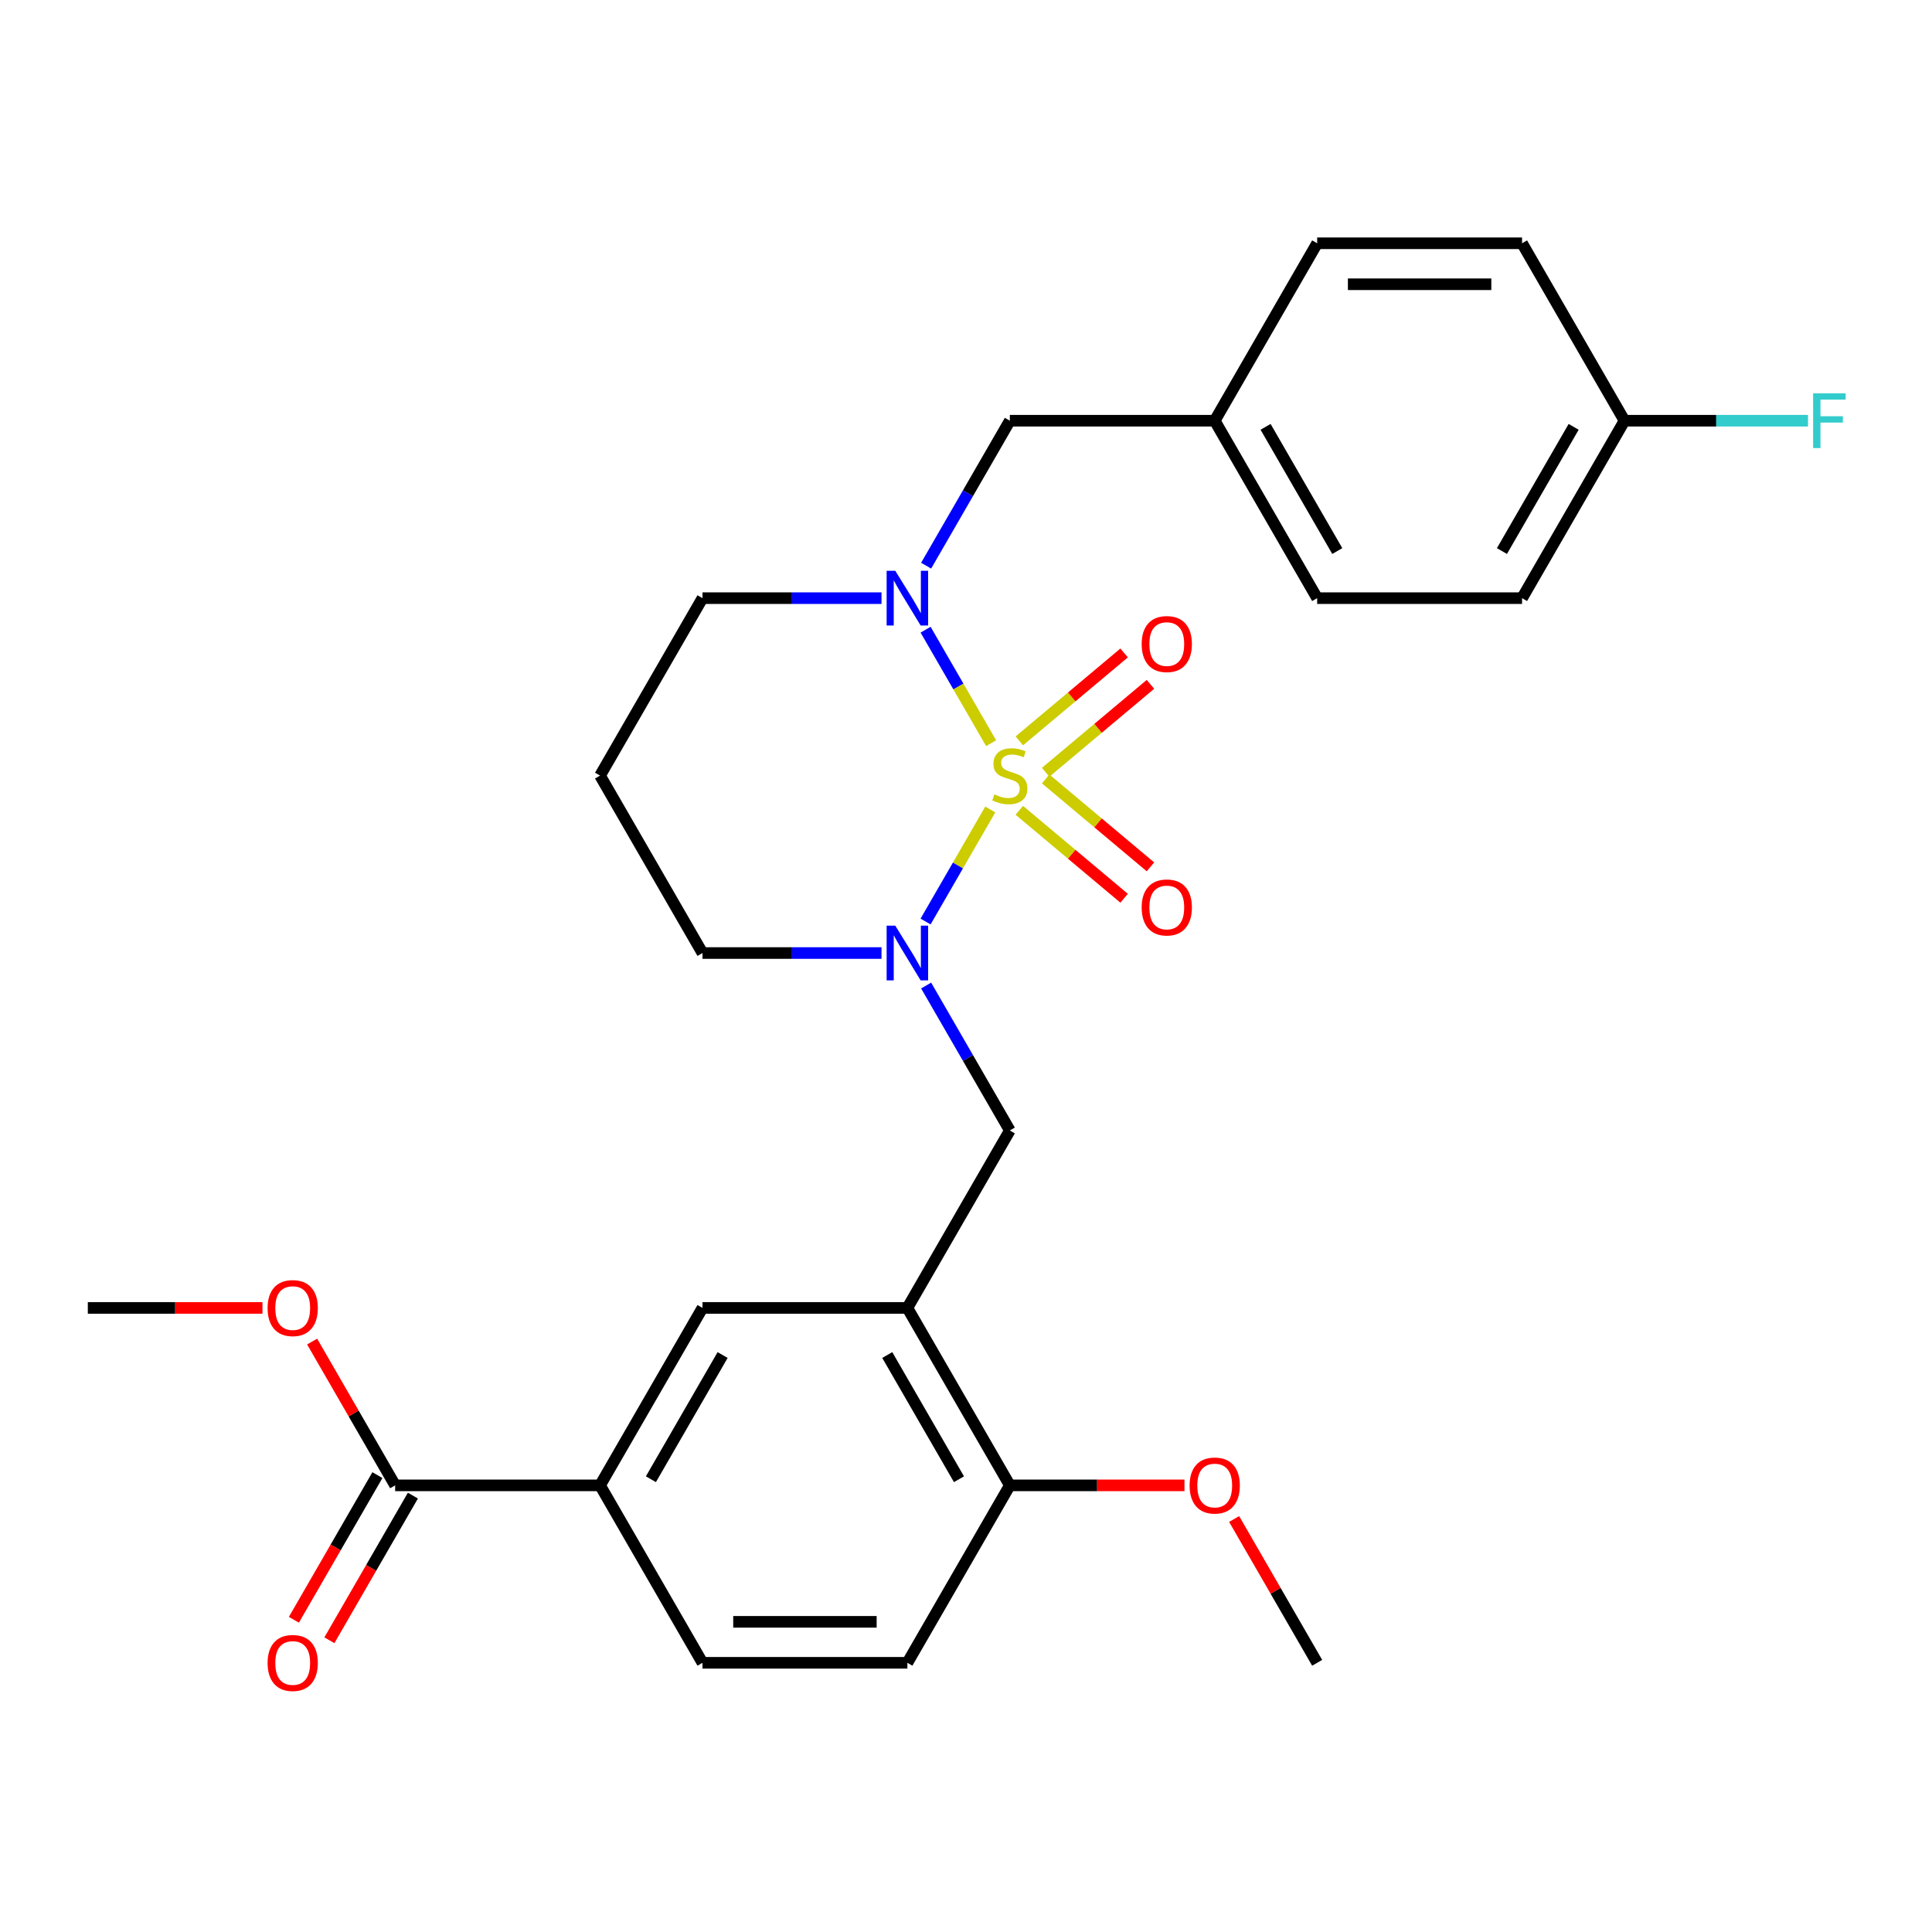 <?xml version='1.0' encoding='iso-8859-1'?>
<svg version='1.1' baseProfile='full'
              xmlns='http://www.w3.org/2000/svg'
                      xmlns:rdkit='http://www.rdkit.org/xml'
                      xmlns:xlink='http://www.w3.org/1999/xlink'
                  xml:space='preserve'
width='1000px' height='1000px' viewBox='0 0 1000 1000'>
<!-- END OF HEADER -->
<rect style='opacity:1.0;fill:#FFFFFF;stroke:none' width='1000' height='1000' x='0' y='0'> </rect>
<path class='bond-0' d='M 512.564,418.979 L 495.819,447.983' style='fill:none;fill-rule:evenodd;stroke:#CCCC00;stroke-width:6px;stroke-linecap:butt;stroke-linejoin:miter;stroke-opacity:1' />
<path class='bond-0' d='M 495.819,447.983 L 479.074,476.986' style='fill:none;fill-rule:evenodd;stroke:#0000FF;stroke-width:6px;stroke-linecap:butt;stroke-linejoin:miter;stroke-opacity:1' />
<path class='bond-1' d='M 513.003,384.677 L 496.045,355.304' style='fill:none;fill-rule:evenodd;stroke:#CCCC00;stroke-width:6px;stroke-linecap:butt;stroke-linejoin:miter;stroke-opacity:1' />
<path class='bond-1' d='M 496.045,355.304 L 479.087,325.932' style='fill:none;fill-rule:evenodd;stroke:#0000FF;stroke-width:6px;stroke-linecap:butt;stroke-linejoin:miter;stroke-opacity:1' />
<path class='bond-4' d='M 541.234,399.728 L 568.354,376.972' style='fill:none;fill-rule:evenodd;stroke:#CCCC00;stroke-width:6px;stroke-linecap:butt;stroke-linejoin:miter;stroke-opacity:1' />
<path class='bond-4' d='M 568.354,376.972 L 595.474,354.215' style='fill:none;fill-rule:evenodd;stroke:#FF0000;stroke-width:6px;stroke-linecap:butt;stroke-linejoin:miter;stroke-opacity:1' />
<path class='bond-4' d='M 527.6,383.48 L 554.72,360.724' style='fill:none;fill-rule:evenodd;stroke:#CCCC00;stroke-width:6px;stroke-linecap:butt;stroke-linejoin:miter;stroke-opacity:1' />
<path class='bond-4' d='M 554.72,360.724 L 581.841,337.967' style='fill:none;fill-rule:evenodd;stroke:#FF0000;stroke-width:6px;stroke-linecap:butt;stroke-linejoin:miter;stroke-opacity:1' />
<path class='bond-5' d='M 527.6,419.416 L 554.72,442.172' style='fill:none;fill-rule:evenodd;stroke:#CCCC00;stroke-width:6px;stroke-linecap:butt;stroke-linejoin:miter;stroke-opacity:1' />
<path class='bond-5' d='M 554.72,442.172 L 581.841,464.929' style='fill:none;fill-rule:evenodd;stroke:#FF0000;stroke-width:6px;stroke-linecap:butt;stroke-linejoin:miter;stroke-opacity:1' />
<path class='bond-5' d='M 541.234,403.168 L 568.354,425.924' style='fill:none;fill-rule:evenodd;stroke:#CCCC00;stroke-width:6px;stroke-linecap:butt;stroke-linejoin:miter;stroke-opacity:1' />
<path class='bond-5' d='M 568.354,425.924 L 595.474,448.681' style='fill:none;fill-rule:evenodd;stroke:#FF0000;stroke-width:6px;stroke-linecap:butt;stroke-linejoin:miter;stroke-opacity:1' />
<path class='bond-3' d='M 479.366,510.103 L 501.026,547.619' style='fill:none;fill-rule:evenodd;stroke:#0000FF;stroke-width:6px;stroke-linecap:butt;stroke-linejoin:miter;stroke-opacity:1' />
<path class='bond-3' d='M 501.026,547.619 L 522.686,585.135' style='fill:none;fill-rule:evenodd;stroke:#000000;stroke-width:6px;stroke-linecap:butt;stroke-linejoin:miter;stroke-opacity:1' />
<path class='bond-14' d='M 456.269,493.291 L 409.939,493.291' style='fill:none;fill-rule:evenodd;stroke:#0000FF;stroke-width:6px;stroke-linecap:butt;stroke-linejoin:miter;stroke-opacity:1' />
<path class='bond-14' d='M 409.939,493.291 L 363.609,493.291' style='fill:none;fill-rule:evenodd;stroke:#000000;stroke-width:6px;stroke-linecap:butt;stroke-linejoin:miter;stroke-opacity:1' />
<path class='bond-9' d='M 479.366,292.794 L 501.026,255.278' style='fill:none;fill-rule:evenodd;stroke:#0000FF;stroke-width:6px;stroke-linecap:butt;stroke-linejoin:miter;stroke-opacity:1' />
<path class='bond-9' d='M 501.026,255.278 L 522.686,217.762' style='fill:none;fill-rule:evenodd;stroke:#000000;stroke-width:6px;stroke-linecap:butt;stroke-linejoin:miter;stroke-opacity:1' />
<path class='bond-15' d='M 456.269,309.605 L 409.939,309.605' style='fill:none;fill-rule:evenodd;stroke:#0000FF;stroke-width:6px;stroke-linecap:butt;stroke-linejoin:miter;stroke-opacity:1' />
<path class='bond-15' d='M 409.939,309.605 L 363.609,309.605' style='fill:none;fill-rule:evenodd;stroke:#000000;stroke-width:6px;stroke-linecap:butt;stroke-linejoin:miter;stroke-opacity:1' />
<path class='bond-2' d='M 469.66,676.978 L 522.686,585.135' style='fill:none;fill-rule:evenodd;stroke:#000000;stroke-width:6px;stroke-linecap:butt;stroke-linejoin:miter;stroke-opacity:1' />
<path class='bond-8' d='M 469.66,676.978 L 363.609,676.978' style='fill:none;fill-rule:evenodd;stroke:#000000;stroke-width:6px;stroke-linecap:butt;stroke-linejoin:miter;stroke-opacity:1' />
<path class='bond-10' d='M 469.66,676.978 L 522.686,768.821' style='fill:none;fill-rule:evenodd;stroke:#000000;stroke-width:6px;stroke-linecap:butt;stroke-linejoin:miter;stroke-opacity:1' />
<path class='bond-10' d='M 459.245,701.359 L 496.363,765.65' style='fill:none;fill-rule:evenodd;stroke:#000000;stroke-width:6px;stroke-linecap:butt;stroke-linejoin:miter;stroke-opacity:1' />
<path class='bond-6' d='M 204.532,768.821 L 310.583,768.821' style='fill:none;fill-rule:evenodd;stroke:#000000;stroke-width:6px;stroke-linecap:butt;stroke-linejoin:miter;stroke-opacity:1' />
<path class='bond-11' d='M 195.347,763.518 L 173.734,800.954' style='fill:none;fill-rule:evenodd;stroke:#000000;stroke-width:6px;stroke-linecap:butt;stroke-linejoin:miter;stroke-opacity:1' />
<path class='bond-11' d='M 173.734,800.954 L 152.12,838.39' style='fill:none;fill-rule:evenodd;stroke:#FF0000;stroke-width:6px;stroke-linecap:butt;stroke-linejoin:miter;stroke-opacity:1' />
<path class='bond-11' d='M 213.716,774.124 L 192.102,811.56' style='fill:none;fill-rule:evenodd;stroke:#000000;stroke-width:6px;stroke-linecap:butt;stroke-linejoin:miter;stroke-opacity:1' />
<path class='bond-11' d='M 192.102,811.56 L 170.489,848.995' style='fill:none;fill-rule:evenodd;stroke:#FF0000;stroke-width:6px;stroke-linecap:butt;stroke-linejoin:miter;stroke-opacity:1' />
<path class='bond-19' d='M 204.532,768.821 L 183.045,731.605' style='fill:none;fill-rule:evenodd;stroke:#000000;stroke-width:6px;stroke-linecap:butt;stroke-linejoin:miter;stroke-opacity:1' />
<path class='bond-19' d='M 183.045,731.605 L 161.558,694.389' style='fill:none;fill-rule:evenodd;stroke:#FF0000;stroke-width:6px;stroke-linecap:butt;stroke-linejoin:miter;stroke-opacity:1' />
<path class='bond-7' d='M 310.583,768.821 L 363.609,676.978' style='fill:none;fill-rule:evenodd;stroke:#000000;stroke-width:6px;stroke-linecap:butt;stroke-linejoin:miter;stroke-opacity:1' />
<path class='bond-7' d='M 336.906,765.65 L 374.024,701.359' style='fill:none;fill-rule:evenodd;stroke:#000000;stroke-width:6px;stroke-linecap:butt;stroke-linejoin:miter;stroke-opacity:1' />
<path class='bond-30' d='M 310.583,768.821 L 363.609,860.664' style='fill:none;fill-rule:evenodd;stroke:#000000;stroke-width:6px;stroke-linecap:butt;stroke-linejoin:miter;stroke-opacity:1' />
<path class='bond-16' d='M 522.686,217.762 L 628.737,217.762' style='fill:none;fill-rule:evenodd;stroke:#000000;stroke-width:6px;stroke-linecap:butt;stroke-linejoin:miter;stroke-opacity:1' />
<path class='bond-13' d='M 522.686,768.821 L 469.66,860.664' style='fill:none;fill-rule:evenodd;stroke:#000000;stroke-width:6px;stroke-linecap:butt;stroke-linejoin:miter;stroke-opacity:1' />
<path class='bond-21' d='M 522.686,768.821 L 567.886,768.821' style='fill:none;fill-rule:evenodd;stroke:#000000;stroke-width:6px;stroke-linecap:butt;stroke-linejoin:miter;stroke-opacity:1' />
<path class='bond-21' d='M 567.886,768.821 L 613.086,768.821' style='fill:none;fill-rule:evenodd;stroke:#FF0000;stroke-width:6px;stroke-linecap:butt;stroke-linejoin:miter;stroke-opacity:1' />
<path class='bond-12' d='M 363.609,860.664 L 469.66,860.664' style='fill:none;fill-rule:evenodd;stroke:#000000;stroke-width:6px;stroke-linecap:butt;stroke-linejoin:miter;stroke-opacity:1' />
<path class='bond-12' d='M 379.516,839.454 L 453.752,839.454' style='fill:none;fill-rule:evenodd;stroke:#000000;stroke-width:6px;stroke-linecap:butt;stroke-linejoin:miter;stroke-opacity:1' />
<path class='bond-28' d='M 363.609,493.291 L 310.583,401.448' style='fill:none;fill-rule:evenodd;stroke:#000000;stroke-width:6px;stroke-linecap:butt;stroke-linejoin:miter;stroke-opacity:1' />
<path class='bond-17' d='M 363.609,309.605 L 310.583,401.448' style='fill:none;fill-rule:evenodd;stroke:#000000;stroke-width:6px;stroke-linecap:butt;stroke-linejoin:miter;stroke-opacity:1' />
<path class='bond-22' d='M 628.737,217.762 L 681.763,125.919' style='fill:none;fill-rule:evenodd;stroke:#000000;stroke-width:6px;stroke-linecap:butt;stroke-linejoin:miter;stroke-opacity:1' />
<path class='bond-23' d='M 628.737,217.762 L 681.763,309.605' style='fill:none;fill-rule:evenodd;stroke:#000000;stroke-width:6px;stroke-linecap:butt;stroke-linejoin:miter;stroke-opacity:1' />
<path class='bond-23' d='M 655.06,220.933 L 692.178,285.223' style='fill:none;fill-rule:evenodd;stroke:#000000;stroke-width:6px;stroke-linecap:butt;stroke-linejoin:miter;stroke-opacity:1' />
<path class='bond-18' d='M 840.84,217.762 L 787.814,309.605' style='fill:none;fill-rule:evenodd;stroke:#000000;stroke-width:6px;stroke-linecap:butt;stroke-linejoin:miter;stroke-opacity:1' />
<path class='bond-18' d='M 814.518,220.933 L 777.4,285.223' style='fill:none;fill-rule:evenodd;stroke:#000000;stroke-width:6px;stroke-linecap:butt;stroke-linejoin:miter;stroke-opacity:1' />
<path class='bond-20' d='M 840.84,217.762 L 888.33,217.762' style='fill:none;fill-rule:evenodd;stroke:#000000;stroke-width:6px;stroke-linecap:butt;stroke-linejoin:miter;stroke-opacity:1' />
<path class='bond-20' d='M 888.33,217.762 L 935.82,217.762' style='fill:none;fill-rule:evenodd;stroke:#33CCCC;stroke-width:6px;stroke-linecap:butt;stroke-linejoin:miter;stroke-opacity:1' />
<path class='bond-29' d='M 840.84,217.762 L 787.814,125.919' style='fill:none;fill-rule:evenodd;stroke:#000000;stroke-width:6px;stroke-linecap:butt;stroke-linejoin:miter;stroke-opacity:1' />
<path class='bond-26' d='M 135.855,676.978 L 90.655,676.978' style='fill:none;fill-rule:evenodd;stroke:#FF0000;stroke-width:6px;stroke-linecap:butt;stroke-linejoin:miter;stroke-opacity:1' />
<path class='bond-26' d='M 90.655,676.978 L 45.455,676.978' style='fill:none;fill-rule:evenodd;stroke:#000000;stroke-width:6px;stroke-linecap:butt;stroke-linejoin:miter;stroke-opacity:1' />
<path class='bond-27' d='M 638.79,786.232 L 660.276,823.448' style='fill:none;fill-rule:evenodd;stroke:#FF0000;stroke-width:6px;stroke-linecap:butt;stroke-linejoin:miter;stroke-opacity:1' />
<path class='bond-27' d='M 660.276,823.448 L 681.763,860.664' style='fill:none;fill-rule:evenodd;stroke:#000000;stroke-width:6px;stroke-linecap:butt;stroke-linejoin:miter;stroke-opacity:1' />
<path class='bond-24' d='M 681.763,125.919 L 787.814,125.919' style='fill:none;fill-rule:evenodd;stroke:#000000;stroke-width:6px;stroke-linecap:butt;stroke-linejoin:miter;stroke-opacity:1' />
<path class='bond-24' d='M 697.671,147.129 L 771.907,147.129' style='fill:none;fill-rule:evenodd;stroke:#000000;stroke-width:6px;stroke-linecap:butt;stroke-linejoin:miter;stroke-opacity:1' />
<path class='bond-25' d='M 681.763,309.605 L 787.814,309.605' style='fill:none;fill-rule:evenodd;stroke:#000000;stroke-width:6px;stroke-linecap:butt;stroke-linejoin:miter;stroke-opacity:1' />
<path  class='atom-0' d='M 514.686 411.168
Q 515.006 411.288, 516.326 411.848
Q 517.646 412.408, 519.086 412.768
Q 520.566 413.088, 522.006 413.088
Q 524.686 413.088, 526.246 411.808
Q 527.806 410.488, 527.806 408.208
Q 527.806 406.648, 527.006 405.688
Q 526.246 404.728, 525.046 404.208
Q 523.846 403.688, 521.846 403.088
Q 519.326 402.328, 517.806 401.608
Q 516.326 400.888, 515.246 399.368
Q 514.206 397.848, 514.206 395.288
Q 514.206 391.728, 516.606 389.528
Q 519.046 387.328, 523.846 387.328
Q 527.126 387.328, 530.846 388.888
L 529.926 391.968
Q 526.526 390.568, 523.966 390.568
Q 521.206 390.568, 519.686 391.728
Q 518.166 392.848, 518.206 394.808
Q 518.206 396.328, 518.966 397.248
Q 519.766 398.168, 520.886 398.688
Q 522.046 399.208, 523.966 399.808
Q 526.526 400.608, 528.046 401.408
Q 529.566 402.208, 530.646 403.848
Q 531.766 405.448, 531.766 408.208
Q 531.766 412.128, 529.126 414.248
Q 526.526 416.328, 522.166 416.328
Q 519.646 416.328, 517.726 415.768
Q 515.846 415.248, 513.606 414.328
L 514.686 411.168
' fill='#CCCC00'/>
<path  class='atom-1' d='M 463.4 479.131
L 472.68 494.131
Q 473.6 495.611, 475.08 498.291
Q 476.56 500.971, 476.64 501.131
L 476.64 479.131
L 480.4 479.131
L 480.4 507.451
L 476.52 507.451
L 466.56 491.051
Q 465.4 489.131, 464.16 486.931
Q 462.96 484.731, 462.6 484.051
L 462.6 507.451
L 458.92 507.451
L 458.92 479.131
L 463.4 479.131
' fill='#0000FF'/>
<path  class='atom-2' d='M 463.4 295.445
L 472.68 310.445
Q 473.6 311.925, 475.08 314.605
Q 476.56 317.285, 476.64 317.445
L 476.64 295.445
L 480.4 295.445
L 480.4 323.765
L 476.52 323.765
L 466.56 307.365
Q 465.4 305.445, 464.16 303.245
Q 462.96 301.045, 462.6 300.365
L 462.6 323.765
L 458.92 323.765
L 458.92 295.445
L 463.4 295.445
' fill='#0000FF'/>
<path  class='atom-5' d='M 590.926 333.36
Q 590.926 326.56, 594.286 322.76
Q 597.646 318.96, 603.926 318.96
Q 610.206 318.96, 613.566 322.76
Q 616.926 326.56, 616.926 333.36
Q 616.926 340.24, 613.526 344.16
Q 610.126 348.04, 603.926 348.04
Q 597.686 348.04, 594.286 344.16
Q 590.926 340.28, 590.926 333.36
M 603.926 344.84
Q 608.246 344.84, 610.566 341.96
Q 612.926 339.04, 612.926 333.36
Q 612.926 327.8, 610.566 325
Q 608.246 322.16, 603.926 322.16
Q 599.606 322.16, 597.246 324.96
Q 594.926 327.76, 594.926 333.36
Q 594.926 339.08, 597.246 341.96
Q 599.606 344.84, 603.926 344.84
' fill='#FF0000'/>
<path  class='atom-6' d='M 590.926 469.697
Q 590.926 462.897, 594.286 459.097
Q 597.646 455.297, 603.926 455.297
Q 610.206 455.297, 613.566 459.097
Q 616.926 462.897, 616.926 469.697
Q 616.926 476.577, 613.526 480.497
Q 610.126 484.377, 603.926 484.377
Q 597.686 484.377, 594.286 480.497
Q 590.926 476.617, 590.926 469.697
M 603.926 481.177
Q 608.246 481.177, 610.566 478.297
Q 612.926 475.377, 612.926 469.697
Q 612.926 464.137, 610.566 461.337
Q 608.246 458.497, 603.926 458.497
Q 599.606 458.497, 597.246 461.297
Q 594.926 464.097, 594.926 469.697
Q 594.926 475.417, 597.246 478.297
Q 599.606 481.177, 603.926 481.177
' fill='#FF0000'/>
<path  class='atom-12' d='M 138.506 860.744
Q 138.506 853.944, 141.866 850.144
Q 145.226 846.344, 151.506 846.344
Q 157.786 846.344, 161.146 850.144
Q 164.506 853.944, 164.506 860.744
Q 164.506 867.624, 161.106 871.544
Q 157.706 875.424, 151.506 875.424
Q 145.266 875.424, 141.866 871.544
Q 138.506 867.664, 138.506 860.744
M 151.506 872.224
Q 155.826 872.224, 158.146 869.344
Q 160.506 866.424, 160.506 860.744
Q 160.506 855.184, 158.146 852.384
Q 155.826 849.544, 151.506 849.544
Q 147.186 849.544, 144.826 852.344
Q 142.506 855.144, 142.506 860.744
Q 142.506 866.464, 144.826 869.344
Q 147.186 872.224, 151.506 872.224
' fill='#FF0000'/>
<path  class='atom-20' d='M 138.506 677.058
Q 138.506 670.258, 141.866 666.458
Q 145.226 662.658, 151.506 662.658
Q 157.786 662.658, 161.146 666.458
Q 164.506 670.258, 164.506 677.058
Q 164.506 683.938, 161.106 687.858
Q 157.706 691.738, 151.506 691.738
Q 145.266 691.738, 141.866 687.858
Q 138.506 683.978, 138.506 677.058
M 151.506 688.538
Q 155.826 688.538, 158.146 685.658
Q 160.506 682.738, 160.506 677.058
Q 160.506 671.498, 158.146 668.698
Q 155.826 665.858, 151.506 665.858
Q 147.186 665.858, 144.826 668.658
Q 142.506 671.458, 142.506 677.058
Q 142.506 682.778, 144.826 685.658
Q 147.186 688.538, 151.506 688.538
' fill='#FF0000'/>
<path  class='atom-21' d='M 938.471 203.602
L 955.311 203.602
L 955.311 206.842
L 942.271 206.842
L 942.271 215.442
L 953.871 215.442
L 953.871 218.722
L 942.271 218.722
L 942.271 231.922
L 938.471 231.922
L 938.471 203.602
' fill='#33CCCC'/>
<path  class='atom-22' d='M 615.737 768.901
Q 615.737 762.101, 619.097 758.301
Q 622.457 754.501, 628.737 754.501
Q 635.017 754.501, 638.377 758.301
Q 641.737 762.101, 641.737 768.901
Q 641.737 775.781, 638.337 779.701
Q 634.937 783.581, 628.737 783.581
Q 622.497 783.581, 619.097 779.701
Q 615.737 775.821, 615.737 768.901
M 628.737 780.381
Q 633.057 780.381, 635.377 777.501
Q 637.737 774.581, 637.737 768.901
Q 637.737 763.341, 635.377 760.541
Q 633.057 757.701, 628.737 757.701
Q 624.417 757.701, 622.057 760.501
Q 619.737 763.301, 619.737 768.901
Q 619.737 774.621, 622.057 777.501
Q 624.417 780.381, 628.737 780.381
' fill='#FF0000'/>
</svg>
